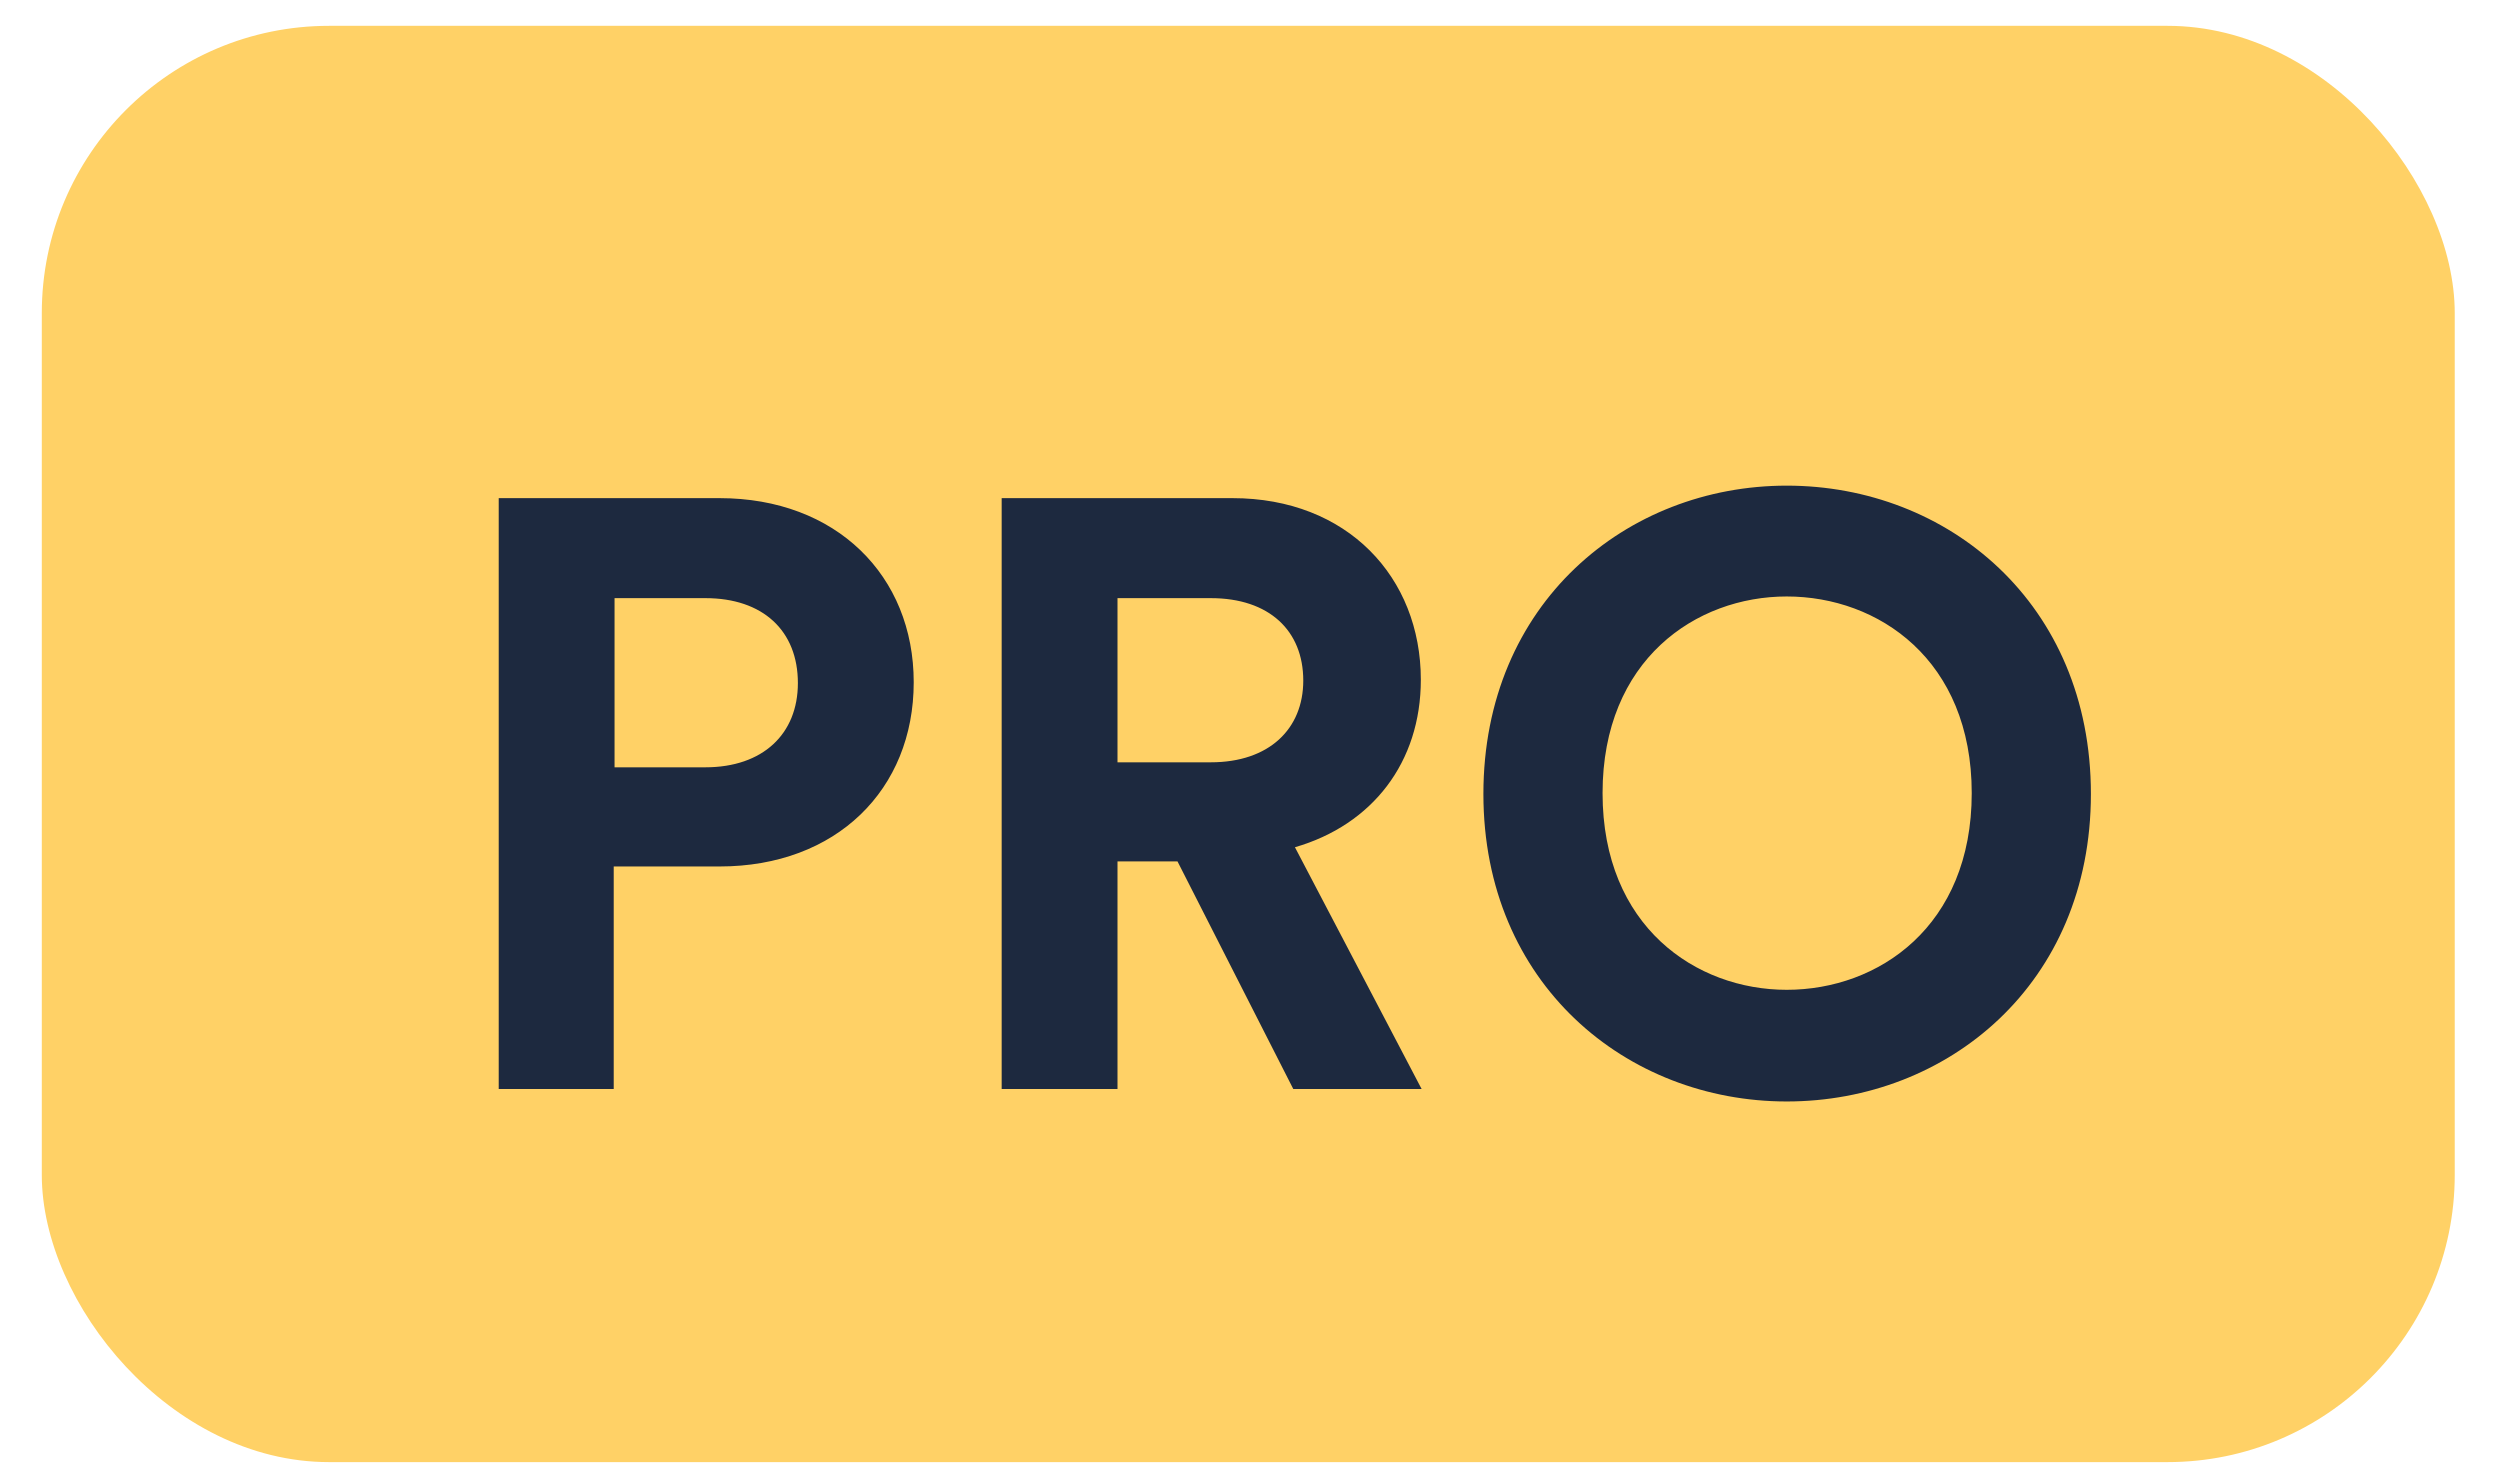 <svg width="39" height="23" viewBox="0 0 39 23" fill="none" xmlns="http://www.w3.org/2000/svg">
<g clip-path="url(#clip0)">
<rect x="0.652" y="0.403" width="37.642" height="22.406" rx="4.481" fill="#FFD166"/>
<path d="M9.587 11.97V9.331H11.004C11.901 9.331 12.447 9.838 12.447 10.656C12.447 11.45 11.901 11.97 11.004 11.97H9.587ZM11.225 13.517C13.045 13.517 14.254 12.32 14.254 10.643C14.254 8.98 13.045 7.771 11.225 7.771H7.78V16.988H9.574V13.517H11.225ZM20.175 16.988H22.177L20.201 13.217C21.41 12.867 22.165 11.892 22.165 10.604C22.165 9.006 21.02 7.771 19.227 7.771H15.626V16.988H17.433V13.438H18.369L20.175 16.988ZM17.433 11.892V9.331H18.889C19.799 9.331 20.331 9.838 20.331 10.617C20.331 11.371 19.799 11.892 18.889 11.892H17.433ZM25 12.373C25 10.293 26.456 9.305 27.873 9.305C29.303 9.305 30.759 10.293 30.759 12.373C30.759 14.453 29.303 15.441 27.873 15.441C26.456 15.441 25 14.453 25 12.373ZM23.141 12.386C23.141 15.35 25.377 17.183 27.873 17.183C30.382 17.183 32.618 15.35 32.618 12.386C32.618 9.409 30.382 7.576 27.873 7.576C25.377 7.576 23.141 9.409 23.141 12.386Z" fill="#1D293F"/>
</g>
<defs>
<clipPath id="clip0">
<rect width="37.642" height="22.406" fill="white" transform="translate(0.652 0.403)"/>
</clipPath>
</defs>
</svg>
